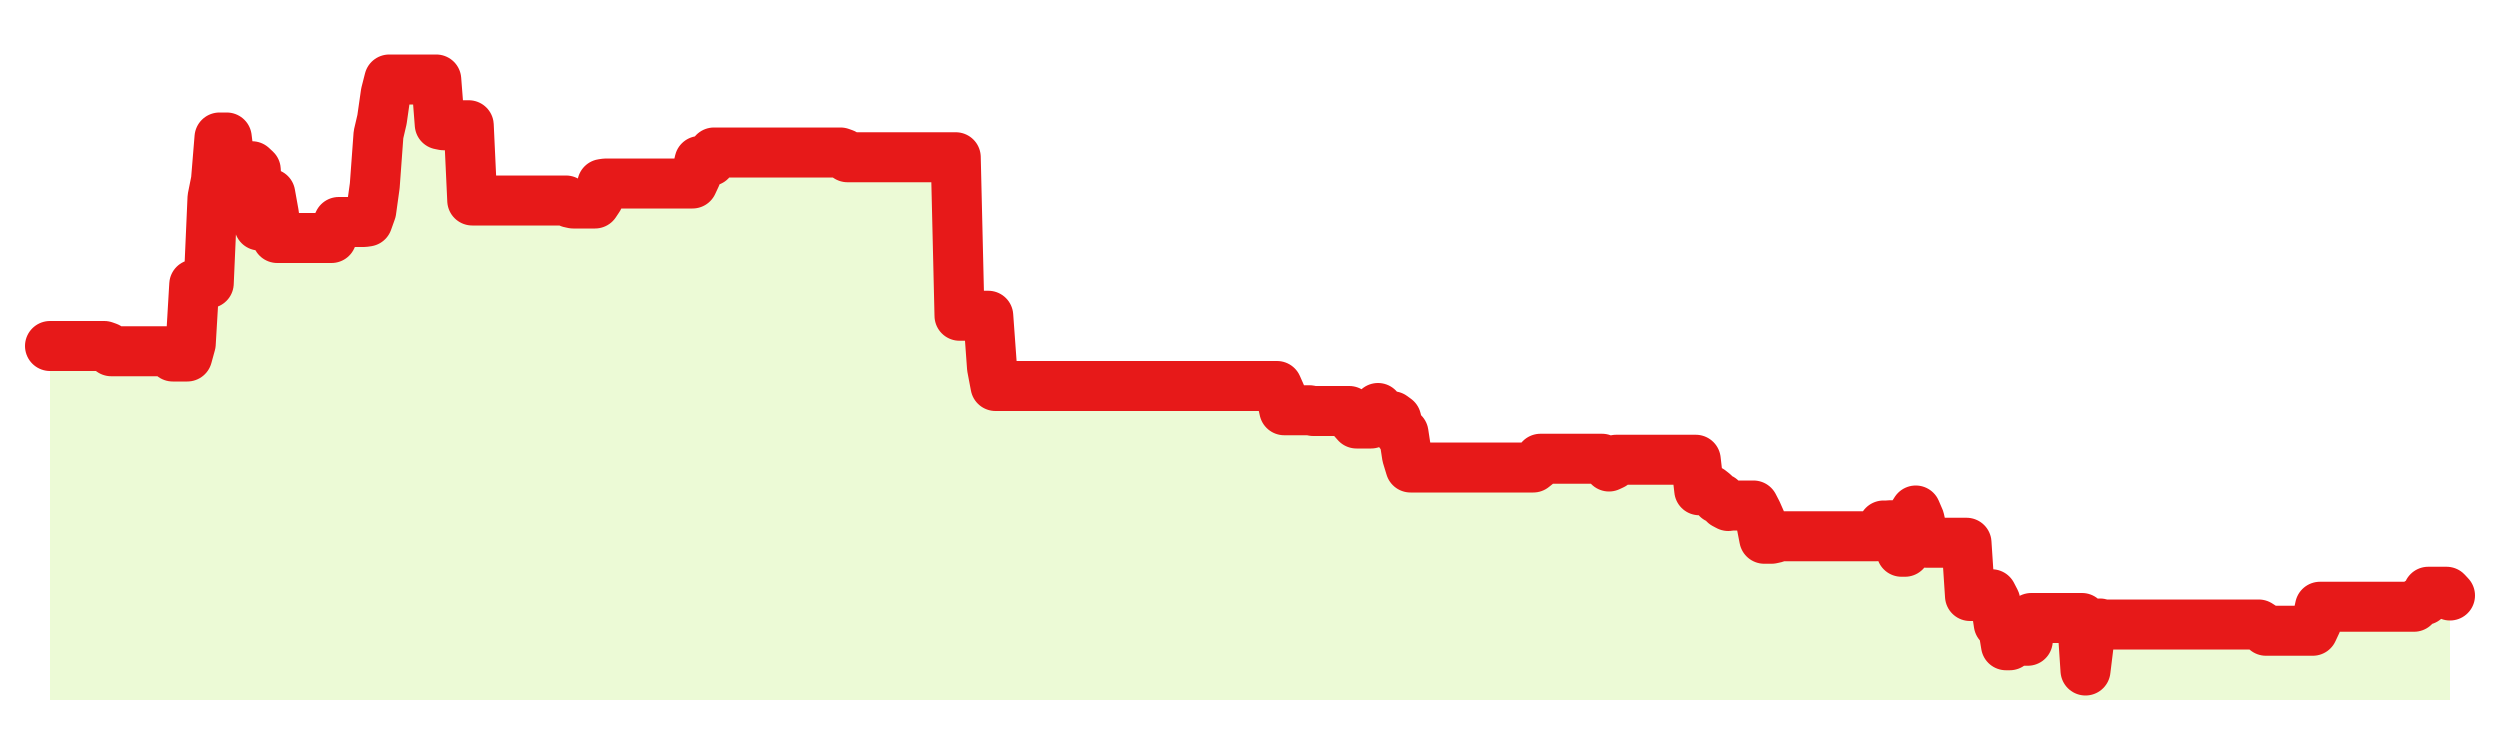 <svg xmlns="http://www.w3.org/2000/svg" width="100" height="30" viewBox="0 0 100 30">
      <rect width="100%" height="100%" fill="transparent"/>
      <path d="M2.00 13.84 L2.14 13.84 L2.29 13.84 L2.43 13.84 L2.58 13.84 L2.72 13.84 L2.87 13.84 L3.01 13.84 L3.15 13.84 L3.30 13.84 L3.44 13.84 L3.59 13.84 L3.73 13.84 L3.88 13.84 L4.02 13.84 L4.17 13.84 L4.31 13.89 L4.45 14.05 L4.60 14.05 L4.74 14.05 L4.89 14.05 L5.03 14.05 L5.18 14.05 L5.32 14.05 L5.46 14.05 L5.61 14.05 L5.75 14.05 L5.90 14.05 L6.04 14.05 L6.19 14.05 L6.33 14.05 L6.48 14.05 L6.62 14.05 L6.76 14.12 L6.91 14.26 L7.05 14.26 L7.20 14.26 L7.34 14.26 L7.49 14.26 L7.63 13.75 L7.77 11.38 L7.92 11.38 L8.06 11.38 L8.21 11.38 L8.35 11.33 L8.50 7.91 L8.64 7.21 L8.78 5.50 L8.93 5.50 L9.07 5.50 L9.22 6.71 L9.36 6.71 L9.51 6.71 L9.65 6.68 L9.80 6.65 L9.94 6.65 L10.08 6.65 L10.23 6.79 L10.37 9.02 L10.52 9.02 L10.66 8.06 L10.81 7.75 L10.95 8.53 L11.09 9.52 L11.24 9.52 L11.38 9.52 L11.53 9.52 L11.67 9.52 L11.82 9.52 L11.96 9.52 L12.11 9.52 L12.25 9.52 L12.39 9.52 L12.54 9.52 L12.68 9.52 L12.83 9.52 L12.97 9.52 L13.12 9.52 L13.26 9.52 L13.40 9.20 L13.55 8.88 L13.69 8.88 L13.84 8.88 L13.98 8.88 L14.13 8.88 L14.27 8.88 L14.42 8.88 L14.56 8.88 L14.70 8.86 L14.85 8.44 L14.99 7.43 L15.14 5.38 L15.28 4.78 L15.43 3.73 L15.57 3.18 L15.71 3.18 L15.86 3.18 L16.00 3.18 L16.15 3.18 L16.29 3.18 L16.44 3.18 L16.58 3.18 L16.72 3.18 L16.87 3.18 L17.01 3.18 L17.16 3.18 L17.30 3.18 L17.45 3.18 L17.59 4.98 L17.74 5.01 L17.88 5.01 L18.02 5.01 L18.17 5.01 L18.31 5.01 L18.46 5.01 L18.60 5.01 L18.75 5.01 L18.89 8.02 L19.03 8.02 L19.18 8.02 L19.32 8.02 L19.47 8.02 L19.61 8.02 L19.76 8.02 L19.90 8.02 L20.05 8.02 L20.19 8.02 L20.33 8.02 L20.48 8.02 L20.62 8.02 L20.77 8.02 L20.91 8.02 L21.06 8.02 L21.20 8.02 L21.34 8.02 L21.49 8.02 L21.63 8.02 L21.78 8.02 L21.92 8.02 L22.07 8.02 L22.21 8.02 L22.35 8.02 L22.50 8.02 L22.64 8.02 L22.79 8.11 L22.93 8.14 L23.08 8.14 L23.22 8.14 L23.37 8.14 L23.51 8.14 L23.65 8.14 L23.80 8.14 L23.94 7.93 L24.09 7.36 L24.23 7.34 L24.38 7.34 L24.52 7.34 L24.66 7.34 L24.81 7.34 L24.95 7.34 L25.10 7.34 L25.24 7.34 L25.39 7.34 L25.53 7.34 L25.68 7.34 L25.82 7.34 L25.96 7.34 L26.11 7.34 L26.25 7.34 L26.40 7.34 L26.54 7.34 L26.69 7.34 L26.83 7.34 L26.97 7.34 L27.12 7.34 L27.26 7.34 L27.41 7.34 L27.55 7.34 L27.70 7.34 L27.84 7.04 L27.98 6.44 L28.13 6.44 L28.27 6.44 L28.42 6.44 L28.56 6.10 L28.71 6.10 L28.85 6.10 L29.00 6.10 L29.14 6.10 L29.28 6.10 L29.43 6.10 L29.57 6.10 L29.72 6.10 L29.86 6.10 L30.01 6.10 L30.15 6.10 L30.29 6.10 L30.44 6.10 L30.58 6.10 L30.73 6.10 L30.87 6.10 L31.02 6.10 L31.16 6.10 L31.31 6.10 L31.45 6.10 L31.59 6.10 L31.74 6.10 L31.88 6.10 L32.03 6.10 L32.17 6.10 L32.32 6.10 L32.46 6.10 L32.60 6.10 L32.75 6.10 L32.89 6.10 L33.04 6.10 L33.18 6.10 L33.33 6.10 L33.47 6.10 L33.62 6.10 L33.76 6.15 L33.90 6.29 L34.05 6.29 L34.19 6.29 L34.34 6.29 L34.48 6.29 L34.63 6.29 L34.77 6.29 L34.91 6.29 L35.06 6.29 L35.20 6.29 L35.35 6.29 L35.49 6.29 L35.64 6.29 L35.78 6.29 L35.92 6.29 L36.07 6.29 L36.21 6.29 L36.36 6.29 L36.50 6.29 L36.65 6.29 L36.79 6.29 L36.94 6.29 L37.08 6.29 L37.22 6.29 L37.37 6.29 L37.51 6.29 L37.66 6.29 L37.80 6.29 L37.95 6.29 L38.09 6.29 L38.23 6.29 L38.38 12.63 L38.52 12.63 L38.67 12.63 L38.81 12.63 L38.96 12.63 L39.10 12.63 L39.25 12.63 L39.39 12.63 L39.53 12.63 L39.68 14.70 L39.82 15.44 L39.97 15.44 L40.11 15.44 L40.26 15.44 L40.40 15.44 L40.54 15.44 L40.69 15.44 L40.83 15.44 L40.98 15.44 L41.12 15.44 L41.27 15.44 L41.41 15.44 L41.55 15.44 L41.70 15.44 L41.84 15.44 L41.99 15.44 L42.13 15.44 L42.28 15.44 L42.42 15.44 L42.57 15.44 L42.71 15.44 L42.85 15.44 L43.00 15.44 L43.14 15.44 L43.29 15.44 L43.43 15.44 L43.58 15.44 L43.72 15.44 L43.86 15.44 L44.01 15.44 L44.15 15.44 L44.30 15.44 L44.44 15.44 L44.59 15.44 L44.73 15.44 L44.88 15.44 L45.02 15.44 L45.16 15.44 L45.31 15.44 L45.45 15.44 L45.60 15.44 L45.74 15.44 L45.89 15.44 L46.03 15.44 L46.17 15.44 L46.32 15.44 L46.46 15.44 L46.61 15.44 L46.75 15.44 L46.90 15.44 L47.04 15.44 L47.18 15.44 L47.33 15.44 L47.47 15.44 L47.62 15.44 L47.76 15.44 L47.91 15.44 L48.05 15.44 L48.20 15.44 L48.34 15.44 L48.48 15.44 L48.63 15.44 L48.77 15.44 L48.92 15.44 L49.06 15.44 L49.21 15.44 L49.35 15.44 L49.49 15.44 L49.64 15.44 L49.78 15.44 L49.93 15.44 L50.07 15.44 L50.22 15.44 L50.36 15.44 L50.51 15.44 L50.65 15.44 L50.79 15.44 L50.94 15.44 L51.08 15.44 L51.23 15.78 L51.37 16.41 L51.52 16.41 L51.66 16.41 L51.80 16.41 L51.95 16.41 L52.09 16.41 L52.24 16.41 L52.38 16.41 L52.53 16.44 L52.67 16.44 L52.82 16.44 L52.96 16.44 L53.10 16.44 L53.25 16.44 L53.39 16.44 L53.54 16.44 L53.68 16.44 L53.83 16.44 L53.97 16.44 L54.11 16.77 L54.26 16.94 L54.40 16.94 L54.55 16.94 L54.69 16.94 L54.84 16.94 L54.98 16.73 L55.12 16.32 L55.27 16.65 L55.41 16.65 L55.56 16.65 L55.70 16.65 L55.85 16.76 L55.99 17.32 L56.14 17.32 L56.28 18.24 L56.42 18.70 L56.57 18.70 L56.71 18.70 L56.86 18.70 L57.00 18.70 L57.15 18.70 L57.29 18.70 L57.43 18.70 L57.58 18.70 L57.72 18.70 L57.87 18.70 L58.01 18.70 L58.16 18.70 L58.30 18.70 L58.45 18.70 L58.59 18.70 L58.73 18.70 L58.88 18.70 L59.02 18.70 L59.17 18.70 L59.31 18.70 L59.46 18.70 L59.60 18.70 L59.74 18.70 L59.89 18.70 L60.03 18.70 L60.18 18.70 L60.32 18.70 L60.47 18.70 L60.61 18.70 L60.75 18.70 L60.90 18.70 L61.04 18.70 L61.19 18.70 L61.33 18.70 L61.48 18.58 L61.62 18.35 L61.77 18.35 L61.91 18.35 L62.05 18.35 L62.20 18.35 L62.34 18.35 L62.49 18.35 L62.63 18.35 L62.78 18.35 L62.92 18.35 L63.06 18.35 L63.21 18.35 L63.35 18.35 L63.50 18.35 L63.64 18.35 L63.79 18.35 L63.93 18.35 L64.08 18.35 L64.22 18.50 L64.36 18.66 L64.51 18.59 L64.65 18.39 L64.80 18.39 L64.94 18.39 L65.09 18.39 L65.23 18.39 L65.37 18.39 L65.52 18.39 L65.66 18.39 L65.81 18.39 L65.95 18.39 L66.10 18.39 L66.24 18.39 L66.38 18.39 L66.53 18.39 L66.67 18.39 L66.82 18.39 L66.96 18.39 L67.11 18.39 L67.25 18.39 L67.40 18.39 L67.54 18.39 L67.68 18.39 L67.83 18.39 L67.97 19.61 L68.12 19.61 L68.26 19.61 L68.41 19.61 L68.55 19.72 L68.69 19.94 L68.84 19.94 L68.98 20.16 L69.13 20.24 L69.27 20.22 L69.42 20.22 L69.56 20.22 L69.71 20.22 L69.85 20.22 L69.99 20.22 L70.14 20.22 L70.28 20.49 L70.43 20.83 L70.57 21.55 L70.72 21.55 L70.86 21.55 L71.00 21.52 L71.15 21.45 L71.29 21.45 L71.44 21.45 L71.58 21.45 L71.73 21.45 L71.87 21.45 L72.02 21.45 L72.16 21.45 L72.30 21.45 L72.45 21.45 L72.59 21.45 L72.74 21.45 L72.88 21.45 L73.03 21.45 L73.17 21.45 L73.31 21.45 L73.46 21.45 L73.60 21.45 L73.75 21.45 L73.89 21.45 L74.04 21.45 L74.18 21.45 L74.32 21.45 L74.47 21.45 L74.61 21.45 L74.76 21.45 L74.90 21.45 L75.05 21.45 L75.19 21.34 L75.34 21.02 L75.48 21.02 L75.62 21.01 L75.77 21.01 L75.91 21.36 L76.06 22.07 L76.20 22.07 L76.35 21.12 L76.49 20.64 L76.63 20.42 L76.78 20.77 L76.92 21.40 L77.07 21.71 L77.21 21.71 L77.36 21.71 L77.50 21.71 L77.65 21.71 L77.79 21.71 L77.93 21.71 L78.08 21.71 L78.22 21.71 L78.37 21.71 L78.51 21.71 L78.66 21.71 L78.80 23.84 L78.94 23.84 L79.09 23.84 L79.23 23.84 L79.38 23.84 L79.52 23.84 L79.67 23.77 L79.81 24.04 L79.95 24.96 L80.10 24.96 L80.24 25.81 L80.39 25.81 L80.53 25.63 L80.68 25.63 L80.82 25.63 L80.97 25.63 L81.11 25.63 L81.25 24.72 L81.40 24.72 L81.54 24.72 L81.69 24.72 L81.83 24.72 L81.98 24.72 L82.12 24.72 L82.26 24.72 L82.41 24.72 L82.55 24.72 L82.70 24.72 L82.84 24.72 L82.99 24.72 L83.13 24.72 L83.28 24.72 L83.42 26.82 L83.56 25.68 L83.71 25.05 L83.85 25.05 L84.00 24.94 L84.14 24.98 L84.29 24.98 L84.43 24.98 L84.57 24.98 L84.72 24.98 L84.86 24.98 L85.01 24.98 L85.15 24.98 L85.30 24.98 L85.44 24.98 L85.58 24.98 L85.73 24.98 L85.87 24.98 L86.02 24.98 L86.16 24.98 L86.31 24.98 L86.45 24.98 L86.60 24.98 L86.74 24.98 L86.88 24.98 L87.03 24.98 L87.17 24.98 L87.32 24.98 L87.46 24.98 L87.61 24.98 L87.75 24.98 L87.89 24.98 L88.04 24.98 L88.18 24.98 L88.33 24.98 L88.47 24.98 L88.62 24.98 L88.76 24.98 L88.91 24.98 L89.05 24.98 L89.19 24.98 L89.34 24.98 L89.48 24.98 L89.63 24.98 L89.77 24.98 L89.92 24.98 L90.06 24.98 L90.20 24.98 L90.35 24.98 L90.49 25.07 L90.64 25.23 L90.78 25.23 L90.93 25.23 L91.07 25.23 L91.22 25.23 L91.36 25.23 L91.50 25.23 L91.65 25.23 L91.79 25.23 L91.94 25.23 L92.08 25.23 L92.23 25.23 L92.37 25.23 L92.51 25.23 L92.66 24.91 L92.80 24.27 L92.95 24.27 L93.09 24.27 L93.24 24.27 L93.38 24.27 L93.52 24.27 L93.67 24.27 L93.81 24.27 L93.96 24.27 L94.10 24.27 L94.25 24.27 L94.39 24.27 L94.54 24.27 L94.68 24.27 L94.82 24.27 L94.97 24.27 L95.11 24.27 L95.26 24.27 L95.40 24.27 L95.55 24.27 L95.69 24.27 L95.83 24.27 L95.98 24.27 L96.12 24.27 L96.27 24.27 L96.41 24.27 L96.56 24.27 L96.70 24.12 L96.85 24.02 L96.99 24.00 L97.13 23.67 L97.28 23.67 L97.42 23.67 L97.57 23.67 L97.71 23.67 L97.86 23.67 L98.00 23.82 L98.00 28 L2.00 28 Z" fill="#a3e635" opacity="0.2"/>
      <path d="M2.00 13.84 L2.14 13.84 L2.29 13.84 L2.43 13.84 L2.58 13.84 L2.72 13.84 L2.87 13.84 L3.01 13.84 L3.15 13.84 L3.30 13.84 L3.44 13.84 L3.59 13.84 L3.73 13.84 L3.88 13.84 L4.02 13.84 L4.17 13.84 L4.31 13.89 L4.45 14.05 L4.60 14.05 L4.74 14.05 L4.89 14.05 L5.03 14.05 L5.18 14.05 L5.32 14.05 L5.46 14.05 L5.61 14.05 L5.75 14.05 L5.90 14.05 L6.04 14.05 L6.19 14.05 L6.33 14.05 L6.48 14.05 L6.62 14.05 L6.76 14.12 L6.91 14.26 L7.05 14.26 L7.20 14.26 L7.34 14.26 L7.49 14.26 L7.63 13.75 L7.77 11.38 L7.92 11.38 L8.06 11.38 L8.21 11.38 L8.35 11.33 L8.50 7.91 L8.64 7.21 L8.78 5.50 L8.93 5.50 L9.07 5.50 L9.22 6.71 L9.36 6.71 L9.51 6.71 L9.65 6.68 L9.80 6.65 L9.94 6.65 L10.08 6.65 L10.23 6.79 L10.37 9.02 L10.52 9.02 L10.66 8.06 L10.81 7.75 L10.95 8.53 L11.09 9.52 L11.24 9.52 L11.38 9.52 L11.53 9.52 L11.67 9.52 L11.82 9.52 L11.96 9.52 L12.11 9.52 L12.25 9.52 L12.39 9.52 L12.54 9.52 L12.68 9.52 L12.83 9.52 L12.97 9.52 L13.12 9.52 L13.26 9.52 L13.40 9.20 L13.55 8.88 L13.69 8.88 L13.84 8.88 L13.98 8.88 L14.13 8.88 L14.27 8.88 L14.42 8.88 L14.56 8.88 L14.70 8.86 L14.85 8.44 L14.99 7.43 L15.14 5.38 L15.28 4.78 L15.43 3.73 L15.57 3.18 L15.71 3.18 L15.86 3.18 L16.00 3.18 L16.15 3.18 L16.29 3.18 L16.44 3.18 L16.58 3.18 L16.72 3.18 L16.87 3.18 L17.01 3.18 L17.16 3.18 L17.30 3.18 L17.45 3.18 L17.59 4.98 L17.74 5.01 L17.88 5.01 L18.02 5.01 L18.17 5.01 L18.31 5.01 L18.46 5.01 L18.60 5.01 L18.75 5.01 L18.89 8.02 L19.03 8.02 L19.18 8.02 L19.32 8.02 L19.47 8.02 L19.61 8.02 L19.76 8.02 L19.90 8.02 L20.05 8.02 L20.19 8.02 L20.33 8.02 L20.48 8.02 L20.62 8.02 L20.77 8.02 L20.91 8.02 L21.06 8.02 L21.20 8.02 L21.34 8.02 L21.49 8.02 L21.63 8.02 L21.78 8.02 L21.92 8.02 L22.07 8.02 L22.21 8.02 L22.35 8.02 L22.50 8.02 L22.64 8.02 L22.79 8.11 L22.93 8.14 L23.08 8.14 L23.22 8.14 L23.37 8.14 L23.51 8.14 L23.65 8.14 L23.80 8.14 L23.94 7.93 L24.09 7.36 L24.23 7.34 L24.38 7.34 L24.52 7.34 L24.66 7.34 L24.81 7.34 L24.95 7.34 L25.10 7.34 L25.24 7.34 L25.39 7.34 L25.53 7.34 L25.68 7.34 L25.82 7.34 L25.96 7.34 L26.11 7.34 L26.25 7.34 L26.40 7.34 L26.54 7.34 L26.69 7.34 L26.83 7.34 L26.97 7.34 L27.12 7.34 L27.26 7.34 L27.41 7.34 L27.55 7.34 L27.70 7.34 L27.84 7.04 L27.98 6.44 L28.13 6.44 L28.27 6.44 L28.42 6.44 L28.56 6.10 L28.71 6.10 L28.85 6.10 L29.00 6.10 L29.14 6.10 L29.28 6.10 L29.43 6.10 L29.57 6.10 L29.72 6.10 L29.86 6.10 L30.01 6.10 L30.15 6.10 L30.29 6.10 L30.44 6.10 L30.58 6.10 L30.73 6.10 L30.87 6.10 L31.02 6.10 L31.16 6.10 L31.31 6.10 L31.45 6.10 L31.59 6.10 L31.74 6.10 L31.88 6.10 L32.03 6.10 L32.17 6.10 L32.32 6.10 L32.46 6.10 L32.60 6.10 L32.75 6.10 L32.89 6.10 L33.04 6.10 L33.18 6.10 L33.33 6.10 L33.47 6.10 L33.62 6.10 L33.76 6.15 L33.90 6.29 L34.05 6.29 L34.19 6.29 L34.34 6.29 L34.48 6.29 L34.63 6.29 L34.77 6.29 L34.91 6.29 L35.06 6.29 L35.20 6.29 L35.35 6.29 L35.49 6.29 L35.64 6.29 L35.78 6.29 L35.92 6.29 L36.07 6.29 L36.21 6.29 L36.36 6.29 L36.50 6.29 L36.65 6.29 L36.79 6.29 L36.94 6.29 L37.08 6.29 L37.22 6.29 L37.37 6.29 L37.51 6.29 L37.66 6.29 L37.80 6.29 L37.95 6.29 L38.09 6.29 L38.23 6.29 L38.38 12.63 L38.52 12.63 L38.67 12.63 L38.81 12.63 L38.96 12.63 L39.10 12.63 L39.25 12.63 L39.39 12.63 L39.53 12.63 L39.68 14.70 L39.82 15.44 L39.97 15.44 L40.11 15.44 L40.26 15.44 L40.40 15.44 L40.54 15.44 L40.69 15.44 L40.83 15.44 L40.98 15.44 L41.12 15.44 L41.27 15.44 L41.41 15.44 L41.55 15.44 L41.70 15.44 L41.84 15.44 L41.99 15.44 L42.13 15.44 L42.28 15.44 L42.42 15.44 L42.57 15.44 L42.71 15.44 L42.85 15.44 L43.00 15.44 L43.14 15.44 L43.29 15.44 L43.43 15.44 L43.58 15.44 L43.72 15.44 L43.86 15.44 L44.01 15.44 L44.15 15.44 L44.30 15.44 L44.44 15.44 L44.59 15.44 L44.73 15.44 L44.88 15.44 L45.02 15.44 L45.16 15.44 L45.31 15.44 L45.45 15.44 L45.60 15.44 L45.74 15.44 L45.89 15.44 L46.03 15.44 L46.17 15.44 L46.32 15.44 L46.46 15.44 L46.61 15.44 L46.75 15.44 L46.90 15.44 L47.04 15.44 L47.18 15.44 L47.33 15.44 L47.47 15.44 L47.62 15.44 L47.76 15.44 L47.91 15.44 L48.05 15.44 L48.20 15.44 L48.34 15.44 L48.48 15.44 L48.63 15.44 L48.77 15.44 L48.92 15.44 L49.06 15.44 L49.21 15.44 L49.35 15.44 L49.49 15.44 L49.64 15.44 L49.78 15.44 L49.93 15.44 L50.07 15.44 L50.22 15.44 L50.36 15.44 L50.51 15.44 L50.65 15.44 L50.79 15.44 L50.94 15.44 L51.08 15.44 L51.23 15.78 L51.37 16.41 L51.52 16.41 L51.66 16.41 L51.80 16.41 L51.95 16.41 L52.09 16.41 L52.24 16.41 L52.38 16.41 L52.53 16.44 L52.67 16.44 L52.82 16.44 L52.96 16.44 L53.10 16.44 L53.25 16.44 L53.39 16.44 L53.54 16.44 L53.68 16.44 L53.83 16.44 L53.97 16.44 L54.11 16.77 L54.26 16.94 L54.40 16.94 L54.55 16.94 L54.69 16.94 L54.84 16.94 L54.98 16.73 L55.12 16.32 L55.27 16.65 L55.41 16.65 L55.56 16.65 L55.70 16.65 L55.85 16.76 L55.99 17.32 L56.14 17.32 L56.28 18.24 L56.42 18.70 L56.57 18.70 L56.71 18.70 L56.86 18.70 L57.00 18.70 L57.15 18.70 L57.29 18.70 L57.43 18.70 L57.58 18.70 L57.72 18.70 L57.87 18.70 L58.01 18.70 L58.16 18.70 L58.30 18.70 L58.45 18.70 L58.59 18.70 L58.73 18.70 L58.88 18.70 L59.02 18.70 L59.17 18.70 L59.31 18.70 L59.46 18.70 L59.60 18.70 L59.74 18.70 L59.89 18.70 L60.03 18.70 L60.18 18.70 L60.32 18.70 L60.47 18.70 L60.61 18.70 L60.75 18.70 L60.90 18.70 L61.04 18.70 L61.19 18.70 L61.33 18.70 L61.48 18.58 L61.62 18.35 L61.77 18.35 L61.91 18.35 L62.05 18.35 L62.20 18.35 L62.34 18.35 L62.49 18.35 L62.63 18.35 L62.78 18.35 L62.92 18.35 L63.06 18.35 L63.21 18.35 L63.35 18.35 L63.50 18.35 L63.64 18.35 L63.79 18.35 L63.93 18.35 L64.08 18.35 L64.22 18.50 L64.36 18.66 L64.51 18.59 L64.65 18.39 L64.80 18.39 L64.94 18.39 L65.09 18.39 L65.23 18.39 L65.37 18.39 L65.52 18.39 L65.66 18.39 L65.81 18.39 L65.95 18.39 L66.10 18.39 L66.24 18.39 L66.38 18.39 L66.53 18.39 L66.67 18.39 L66.82 18.39 L66.96 18.39 L67.11 18.39 L67.25 18.39 L67.40 18.39 L67.54 18.39 L67.68 18.39 L67.83 18.39 L67.97 19.61 L68.12 19.61 L68.26 19.61 L68.41 19.61 L68.55 19.72 L68.69 19.94 L68.84 19.94 L68.98 20.16 L69.13 20.24 L69.27 20.22 L69.42 20.22 L69.56 20.22 L69.71 20.22 L69.85 20.22 L69.99 20.22 L70.14 20.22 L70.28 20.49 L70.43 20.83 L70.57 21.55 L70.72 21.55 L70.86 21.55 L71.00 21.52 L71.15 21.45 L71.29 21.45 L71.44 21.45 L71.58 21.45 L71.73 21.45 L71.87 21.45 L72.02 21.45 L72.16 21.45 L72.30 21.45 L72.45 21.45 L72.59 21.45 L72.74 21.45 L72.88 21.45 L73.03 21.45 L73.17 21.45 L73.31 21.45 L73.46 21.45 L73.60 21.45 L73.75 21.45 L73.89 21.45 L74.04 21.45 L74.18 21.45 L74.32 21.45 L74.47 21.45 L74.61 21.45 L74.76 21.45 L74.90 21.45 L75.05 21.45 L75.19 21.34 L75.34 21.02 L75.48 21.02 L75.62 21.01 L75.77 21.01 L75.91 21.36 L76.06 22.07 L76.20 22.07 L76.35 21.12 L76.49 20.64 L76.63 20.42 L76.78 20.77 L76.92 21.40 L77.07 21.71 L77.21 21.71 L77.36 21.71 L77.50 21.71 L77.65 21.71 L77.79 21.71 L77.93 21.71 L78.08 21.71 L78.22 21.71 L78.37 21.71 L78.51 21.71 L78.66 21.71 L78.80 23.84 L78.94 23.84 L79.09 23.84 L79.23 23.84 L79.38 23.84 L79.52 23.84 L79.67 23.77 L79.81 24.04 L79.95 24.96 L80.10 24.96 L80.24 25.81 L80.39 25.81 L80.53 25.63 L80.68 25.63 L80.82 25.63 L80.97 25.63 L81.11 25.63 L81.25 24.72 L81.40 24.72 L81.54 24.72 L81.69 24.72 L81.83 24.72 L81.98 24.72 L82.12 24.72 L82.26 24.72 L82.41 24.72 L82.55 24.72 L82.70 24.72 L82.84 24.72 L82.99 24.72 L83.13 24.72 L83.28 24.72 L83.42 26.82 L83.56 25.68 L83.71 25.05 L83.85 25.05 L84.00 24.94 L84.14 24.98 L84.29 24.98 L84.43 24.98 L84.57 24.98 L84.72 24.98 L84.86 24.98 L85.01 24.98 L85.15 24.98 L85.30 24.98 L85.44 24.98 L85.58 24.98 L85.73 24.98 L85.87 24.98 L86.02 24.98 L86.16 24.98 L86.31 24.98 L86.45 24.98 L86.60 24.98 L86.74 24.98 L86.88 24.98 L87.03 24.98 L87.17 24.98 L87.32 24.98 L87.46 24.98 L87.61 24.98 L87.75 24.98 L87.89 24.98 L88.04 24.98 L88.18 24.98 L88.33 24.98 L88.47 24.98 L88.62 24.98 L88.76 24.98 L88.91 24.98 L89.05 24.98 L89.19 24.98 L89.34 24.98 L89.48 24.98 L89.63 24.98 L89.77 24.98 L89.92 24.98 L90.06 24.98 L90.20 24.98 L90.35 24.98 L90.49 25.07 L90.64 25.23 L90.78 25.23 L90.93 25.23 L91.07 25.23 L91.22 25.23 L91.36 25.23 L91.50 25.23 L91.65 25.23 L91.79 25.23 L91.94 25.23 L92.08 25.23 L92.23 25.23 L92.37 25.23 L92.51 25.23 L92.66 24.91 L92.80 24.27 L92.95 24.27 L93.09 24.27 L93.24 24.27 L93.38 24.27 L93.52 24.27 L93.67 24.27 L93.81 24.27 L93.96 24.27 L94.10 24.27 L94.25 24.27 L94.39 24.27 L94.54 24.27 L94.68 24.27 L94.82 24.27 L94.97 24.27 L95.11 24.27 L95.26 24.27 L95.40 24.27 L95.55 24.27 L95.69 24.27 L95.83 24.27 L95.98 24.27 L96.12 24.27 L96.27 24.27 L96.41 24.27 L96.56 24.27 L96.70 24.12 L96.85 24.02 L96.99 24.00 L97.13 23.67 L97.28 23.67 L97.42 23.67 L97.57 23.67 L97.71 23.67 L97.86 23.67 L98.00 23.82" fill="none" stroke="#e71919ff" stroke-width="2" stroke-linecap="round" stroke-linejoin="round"/>
      
    </svg>